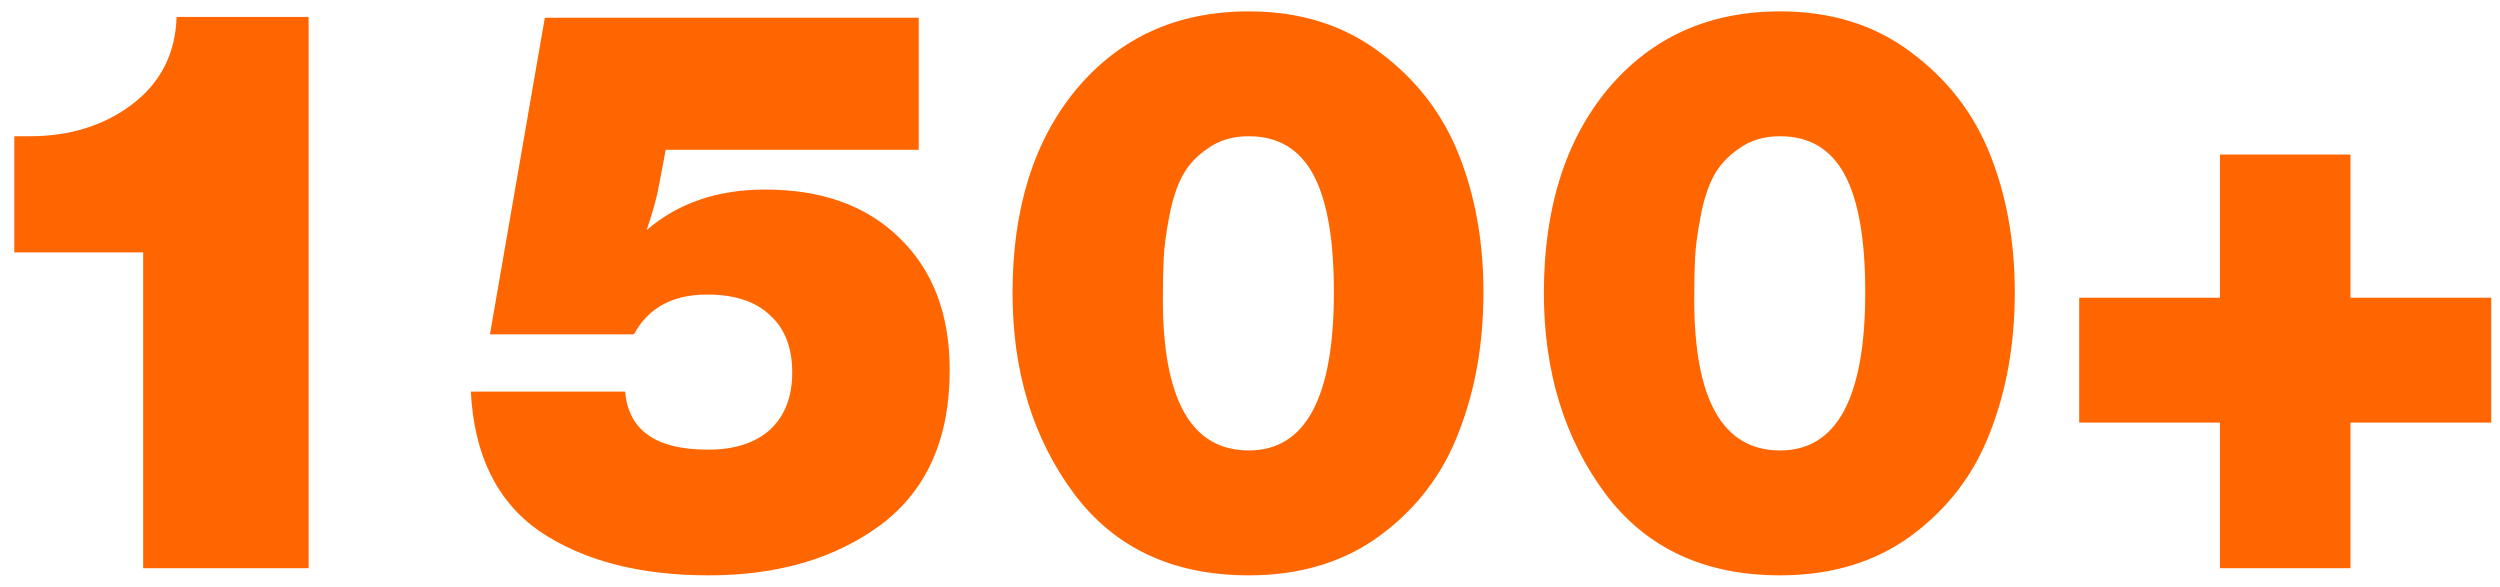 <?xml version="1.0" encoding="UTF-8"?> <svg xmlns="http://www.w3.org/2000/svg" width="132" height="31" viewBox="0 0 132 31" fill="none"><path d="M16.295 0.894V30H7.559V13.326H0.755V7.194H1.553C3.681 7.194 5.487 6.634 6.971 5.514C8.483 4.366 9.267 2.826 9.323 0.894H16.295ZM48.508 0.936V7.908H35.151L34.816 9.672C34.703 10.344 34.48 11.17 34.144 12.15C35.795 10.722 37.882 10.008 40.401 10.008C43.398 10.008 45.764 10.862 47.499 12.57C49.264 14.278 50.145 16.602 50.145 19.542C50.145 23.154 48.941 25.87 46.533 27.69C44.126 29.482 41.087 30.378 37.419 30.378C33.779 30.378 30.811 29.608 28.515 28.068C26.247 26.5 25.029 24.036 24.861 20.676H33.01C33.178 22.72 34.633 23.742 37.377 23.742C38.778 23.742 39.87 23.392 40.654 22.692C41.438 21.964 41.83 20.956 41.83 19.668C41.83 18.352 41.438 17.344 40.654 16.644C39.898 15.916 38.791 15.552 37.336 15.552C35.516 15.552 34.227 16.252 33.471 17.652H25.869L28.767 0.936H48.508ZM65.936 0.6C68.624 0.6 70.92 1.314 72.824 2.742C74.756 4.17 76.156 5.976 77.024 8.16C77.892 10.344 78.326 12.766 78.326 15.426C78.326 18.142 77.892 20.606 77.024 22.818C76.184 25.03 74.798 26.85 72.866 28.278C70.962 29.678 68.652 30.378 65.936 30.378C61.932 30.378 58.852 28.936 56.696 26.052C54.54 23.14 53.462 19.612 53.462 15.468C53.462 10.988 54.596 7.39 56.864 4.674C59.16 1.958 62.184 0.6 65.936 0.6ZM65.936 7.194C65.096 7.194 64.382 7.404 63.794 7.824C63.206 8.216 62.758 8.692 62.45 9.252C62.142 9.812 61.904 10.54 61.736 11.436C61.568 12.304 61.47 13.046 61.442 13.662C61.414 14.25 61.4 14.964 61.4 15.804C61.4 21.124 62.912 23.784 65.936 23.784C68.932 23.784 70.43 20.998 70.43 15.426C70.43 12.626 70.066 10.554 69.338 9.21C68.61 7.866 67.476 7.194 65.936 7.194ZM93.991 0.6C96.679 0.6 98.975 1.314 100.879 2.742C102.811 4.17 104.211 5.976 105.079 8.16C105.947 10.344 106.381 12.766 106.381 15.426C106.381 18.142 105.947 20.606 105.079 22.818C104.239 25.03 102.853 26.85 100.921 28.278C99.017 29.678 96.707 30.378 93.991 30.378C89.987 30.378 86.907 28.936 84.751 26.052C82.595 23.14 81.517 19.612 81.517 15.468C81.517 10.988 82.651 7.39 84.919 4.674C87.215 1.958 90.239 0.6 93.991 0.6ZM93.991 7.194C93.151 7.194 92.437 7.404 91.849 7.824C91.261 8.216 90.813 8.692 90.505 9.252C90.197 9.812 89.959 10.54 89.791 11.436C89.623 12.304 89.525 13.046 89.497 13.662C89.469 14.25 89.455 14.964 89.455 15.804C89.455 21.124 90.967 23.784 93.991 23.784C96.987 23.784 98.485 20.998 98.485 15.426C98.485 12.626 98.121 10.554 97.393 9.21C96.665 7.866 95.531 7.194 93.991 7.194ZM109.782 15.72H117.216V8.16H124.104V15.72H131.538V22.314H124.104V30H117.216V22.314H109.782V15.72Z" fill="#FF6600"></path></svg> 